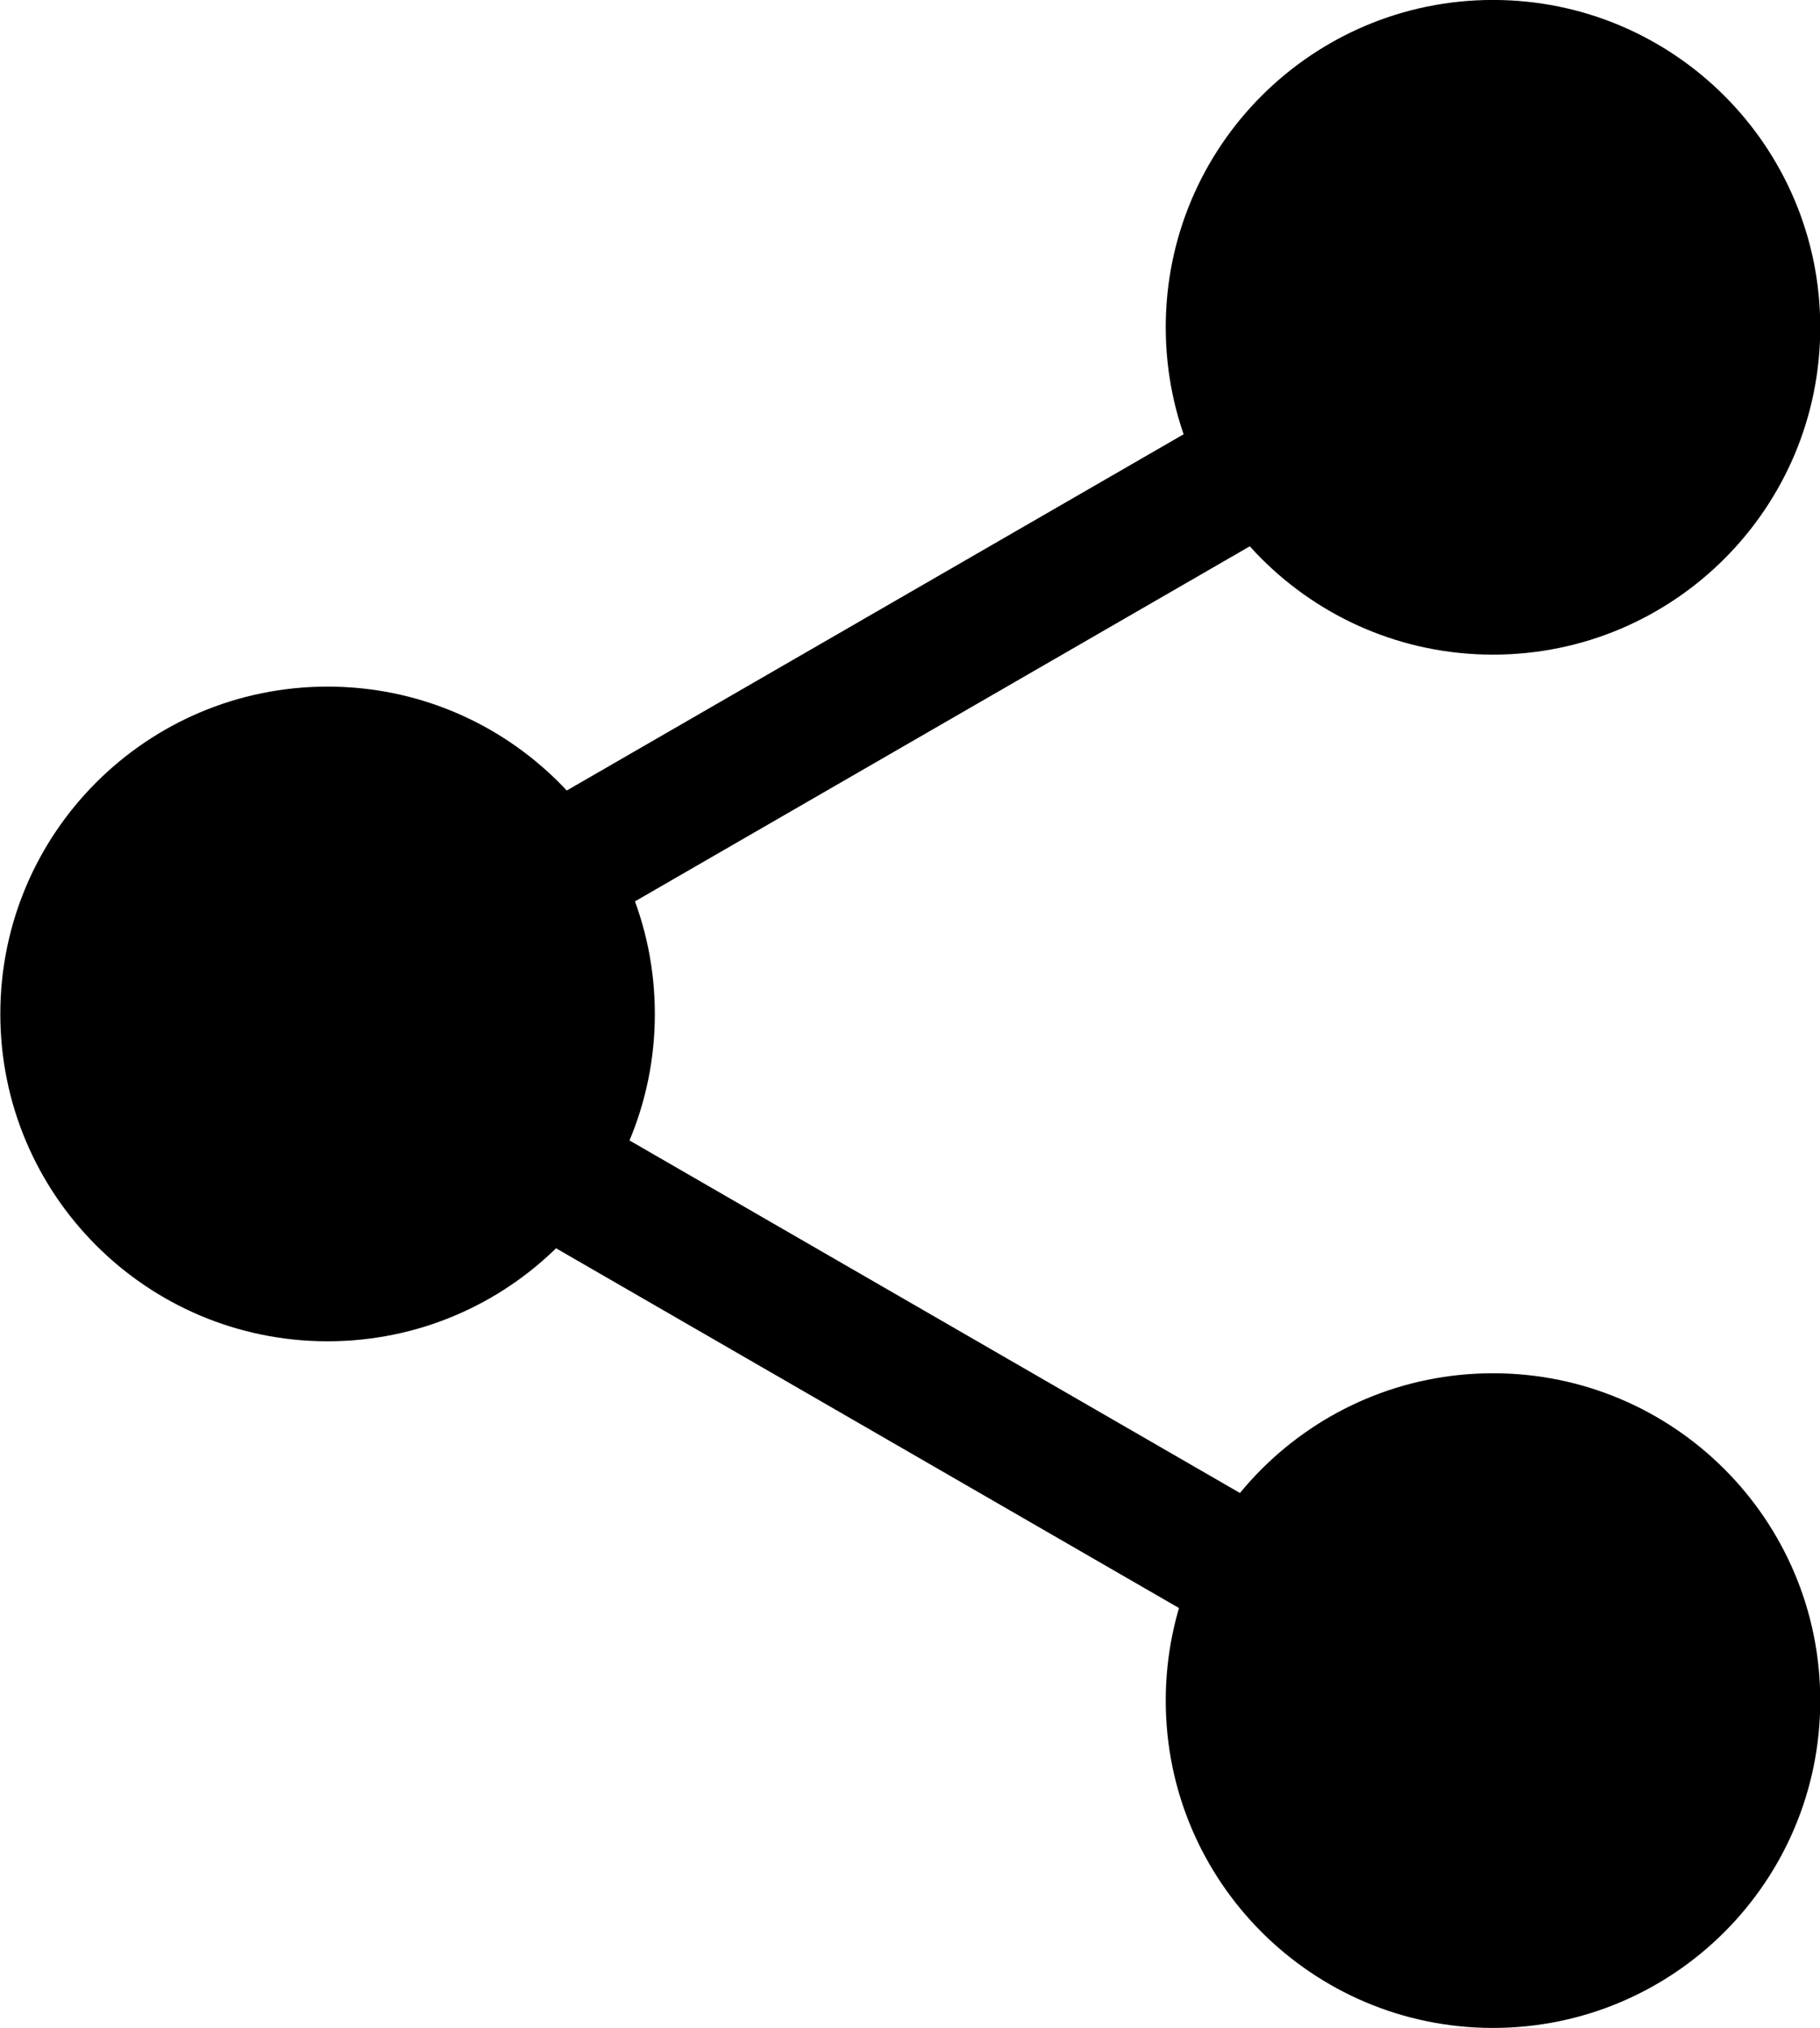 <?xml version="1.0" encoding="UTF-8" standalone="no"?>
<!-- Created with Inkscape (http://www.inkscape.org/) -->

<svg
   xmlns:dc="http://purl.org/dc/elements/1.1/"
   xmlns:cc="http://creativecommons.org/ns#"
   xmlns:rdf="http://www.w3.org/1999/02/22-rdf-syntax-ns#"
   xmlns:svg="http://www.w3.org/2000/svg"
   xmlns="http://www.w3.org/2000/svg"
   xmlns:sodipodi="http://sodipodi.sourceforge.net/DTD/sodipodi-0.dtd"
   xmlns:inkscape="http://www.inkscape.org/namespaces/inkscape"
   width="724.176"
   height="806.757"
   id="svg11699"
   version="1.1"
   inkscape:version="0.48.4 r9939"
   sodipodi:docname="New document 65">
  <defs
     id="defs11701" />
  <sodipodi:namedview
     id="base"
     pagecolor="#ffffff"
     bordercolor="#666666"
     borderopacity="1.0"
     inkscape:pageopacity="0.0"
     inkscape:pageshadow="2"
     inkscape:zoom="0.35"
     inkscape:cx="1235.6593"
     inkscape:cy="-225.19282"
     inkscape:document-units="px"
     inkscape:current-layer="layer1"
     showgrid="false"
     fit-margin-top="0"
     fit-margin-left="0"
     fit-margin-right="0"
     fit-margin-bottom="0"
     inkscape:window-width="1871"
     inkscape:window-height="1056"
     inkscape:window-x="1649"
     inkscape:window-y="24"
     inkscape:window-maximized="1" />
  <g
     inkscape:label="Layer 1"
     inkscape:groupmode="layer"
     id="layer1"
     transform="translate(1193.516,499.588)">
    <g
       style="display:inline;fill:#000000"
       id="g11676"
       transform="matrix(0,-17.254,17.254,0,10442.693,-2252.856)">
      <path
         transform="translate(1.105,-949.479)"
         d="m -134.381,309.503 c 0,4.168 -3.379,7.547 -7.547,7.547 -4.168,0 -7.547,-3.379 -7.547,-7.547 0,-4.168 3.379,-7.547 7.547,-7.547 4.168,0 7.547,3.379 7.547,7.547 z"
         sodipodi:ry="7.5474257"
         sodipodi:rx="7.5474257"
         sodipodi:cy="309.50256"
         sodipodi:cx="-141.92842"
         id="path11666"
         style="color:#000000;fill:#000000;fill-opacity:1;fill-rule:nonzero;stroke:none;stroke-width:2;marker:none;visibility:visible;display:inline;overflow:visible;enable-background:accumulate"
         sodipodi:type="arc" />
      <path
         sodipodi:type="arc"
         style="color:#000000;fill:#000000;fill-opacity:1;fill-rule:nonzero;stroke:none;stroke-width:2;marker:none;visibility:visible;display:inline;overflow:visible;enable-background:accumulate"
         id="path11668"
         sodipodi:cx="-141.92842"
         sodipodi:cy="309.50256"
         sodipodi:rx="7.5474257"
         sodipodi:ry="7.5474257"
         d="m -134.381,309.503 c 0,4.168 -3.379,7.547 -7.547,7.547 -4.168,0 -7.547,-3.379 -7.547,-7.547 0,-4.168 3.379,-7.547 7.547,-7.547 4.168,0 7.547,3.379 7.547,7.547 z"
         transform="translate(32.767,-949.479)" />
      <path
         transform="translate(16.936,-976.355)"
         d="m -134.381,309.503 c 0,4.168 -3.379,7.547 -7.547,7.547 -4.168,0 -7.547,-3.379 -7.547,-7.547 0,-4.168 3.379,-7.547 7.547,-7.547 4.168,0 7.547,3.379 7.547,7.547 z"
         sodipodi:ry="7.5474257"
         sodipodi:rx="7.5474257"
         sodipodi:cy="309.50256"
         sodipodi:cx="-141.92842"
         id="path11670"
         style="color:#000000;fill:#000000;fill-opacity:1;fill-rule:nonzero;stroke:none;stroke-width:2;marker:none;visibility:visible;display:inline;overflow:visible;enable-background:accumulate"
         sodipodi:type="arc" />
      <rect
         transform="matrix(0.5,-0.866,0.866,0.5,0,0)"
         y="-443.733"
         x="488.222"
         height="3"
         width="27.692"
         id="rect11672"
         style="color:#000000;fill:#000000;fill-opacity:1;fill-rule:nonzero;stroke:none;stroke-width:2;marker:none;visibility:visible;display:inline;overflow:visible;enable-background:accumulate" />
      <rect
         style="color:#000000;fill:#000000;fill-opacity:1;fill-rule:nonzero;stroke:none;stroke-width:2;marker:none;visibility:visible;display:inline;overflow:visible;enable-background:accumulate"
         id="rect11674"
         width="27.692"
         height="3"
         x="613.16"
         y="-226.896"
         transform="matrix(-0.5,-0.866,-0.866,0.5,0,0)" />
    </g>
  </g>
</svg>
